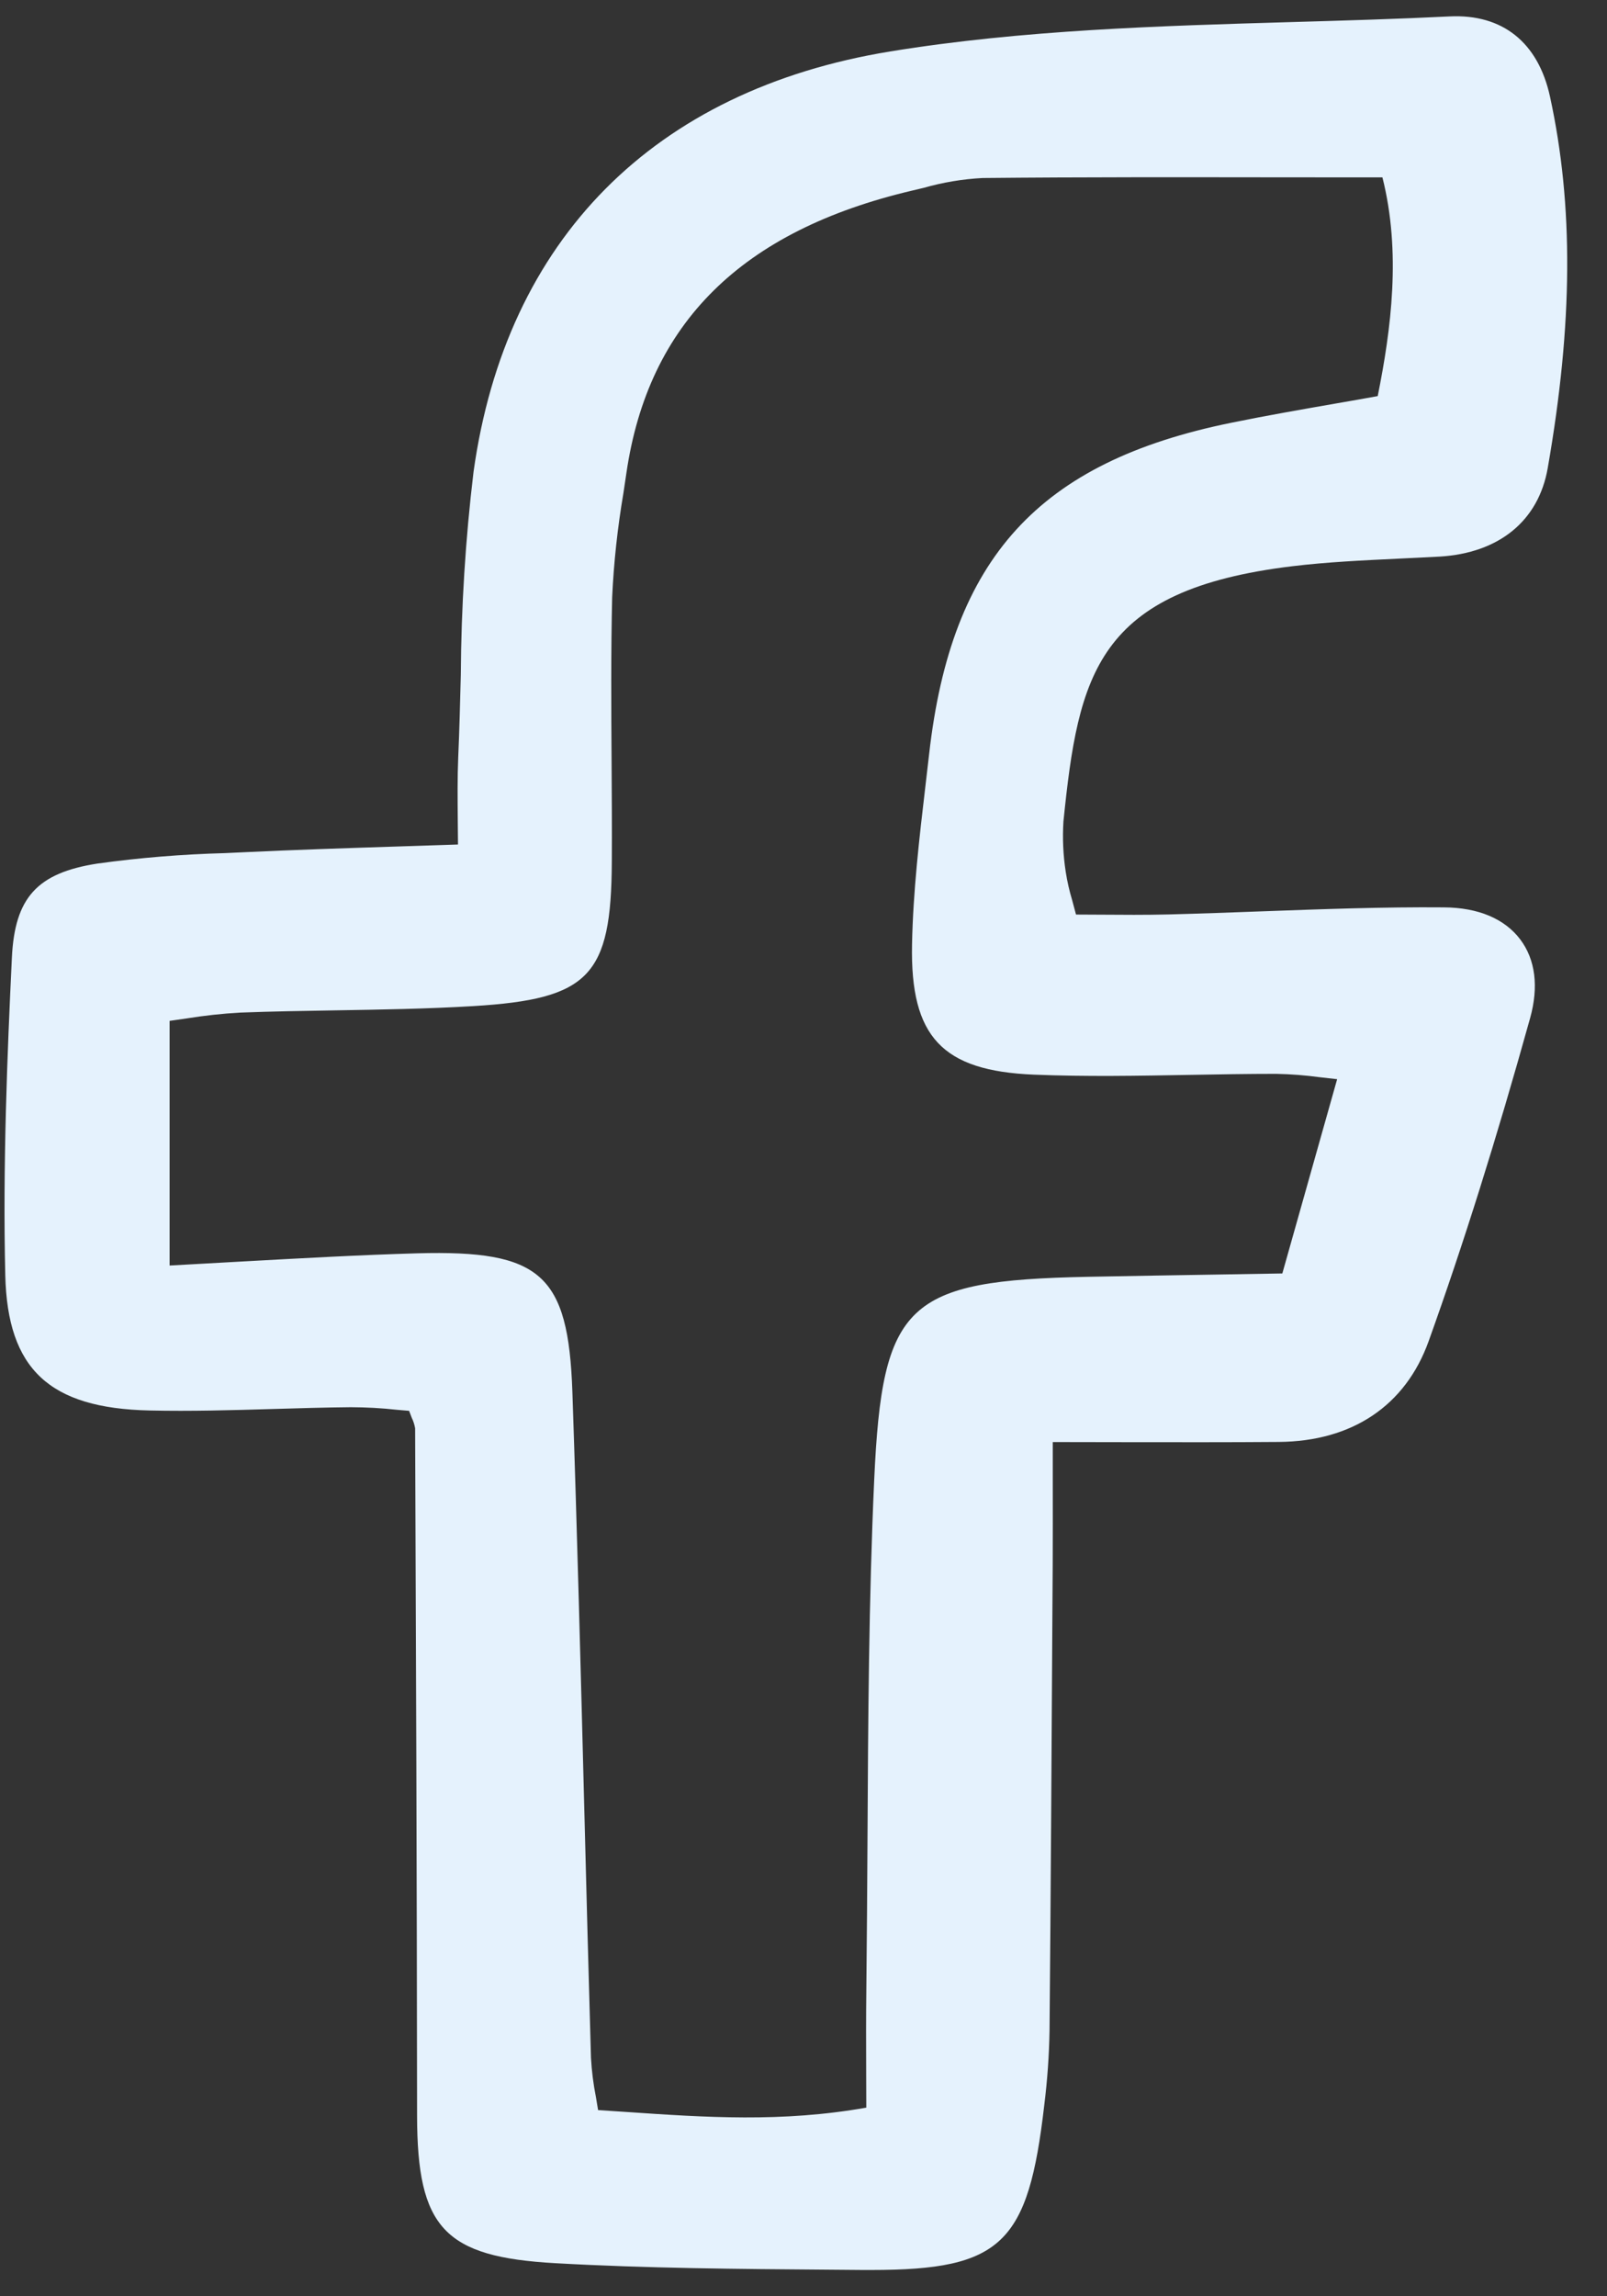 <?xml version="1.0" encoding="UTF-8"?> <svg xmlns="http://www.w3.org/2000/svg" width="28" height="40" viewBox="0 0 28 40" fill="none"><rect x="0" y="0" width="28" height="40" fill="#333333" stroke="none"/><path d="M22.52 9.863C23.126 9.79 23.751 9.761 24.355 9.732C24.597 9.721 24.838 9.709 25.08 9.696C26.119 9.635 26.807 9.073 26.967 8.155C27.407 5.636 27.419 3.58 27.007 1.684C26.801 0.737 26.178 0.242 25.26 0.286C24.351 0.331 23.421 0.358 22.522 0.384C20.21 0.451 17.819 0.52 15.512 0.896C11.394 1.568 8.816 4.168 8.251 8.218C8.11 9.393 8.036 10.575 8.029 11.758C8.017 12.229 8.005 12.715 7.984 13.191C7.969 13.548 7.973 13.91 7.976 14.294C7.978 14.428 7.979 14.567 7.98 14.711C7.6 14.724 7.234 14.736 6.879 14.747C5.978 14.776 5.127 14.804 4.285 14.844L3.915 14.861C3.173 14.881 2.432 14.941 1.697 15.043C0.647 15.206 0.257 15.636 0.207 16.684C0.127 18.354 0.047 20.294 0.092 22.216C0.131 23.85 0.86 24.532 2.607 24.57C3.325 24.586 4.053 24.565 4.758 24.544C5.201 24.531 5.66 24.517 6.11 24.513C6.379 24.514 6.648 24.528 6.916 24.558C6.987 24.564 7.059 24.57 7.128 24.576C7.145 24.621 7.161 24.662 7.175 24.699C7.203 24.756 7.222 24.817 7.233 24.88C7.248 28.697 7.264 32.766 7.267 36.852C7.269 38.811 7.742 39.316 9.679 39.424C11.262 39.513 12.874 39.525 14.432 39.537L15.028 39.542C15.082 39.542 15.133 39.542 15.184 39.542C17.458 39.542 17.917 39.078 18.195 36.671C18.249 36.237 18.28 35.801 18.287 35.365C18.309 32.923 18.323 30.442 18.337 28.042L18.342 27.258C18.344 26.772 18.344 26.287 18.343 25.756V25.12C18.764 25.12 19.165 25.121 19.552 25.122C20.503 25.123 21.4 25.125 22.281 25.118C23.562 25.108 24.489 24.485 24.892 23.364C25.495 21.683 26.074 19.841 26.661 17.733C26.812 17.189 26.753 16.716 26.489 16.365C26.217 16.004 25.757 15.81 25.16 15.806C24.104 15.797 23.028 15.837 21.989 15.875C21.448 15.895 20.907 15.915 20.365 15.929C19.963 15.939 19.553 15.936 19.156 15.933C19.02 15.932 18.884 15.932 18.748 15.931C18.724 15.838 18.702 15.755 18.681 15.68C18.632 15.518 18.595 15.354 18.569 15.187C18.524 14.897 18.511 14.603 18.529 14.31C18.791 11.745 19.105 10.275 22.52 9.863ZM23.298 18.799L22.343 22.183L21.331 22.2C20.53 22.213 19.747 22.226 18.962 22.241C15.791 22.304 15.373 22.7 15.232 25.776C15.137 27.86 15.126 29.982 15.115 32.034C15.11 32.898 15.105 33.763 15.095 34.626C15.089 35.117 15.09 35.607 15.092 36.12C15.092 36.315 15.093 36.512 15.094 36.714C13.623 36.974 12.295 36.884 10.893 36.788C10.737 36.778 10.579 36.768 10.421 36.757C10.409 36.679 10.396 36.603 10.383 36.528C10.338 36.303 10.31 36.075 10.297 35.847C10.256 34.407 10.217 32.967 10.181 31.526C10.12 29.139 10.056 26.671 9.973 24.243C9.902 22.198 9.423 21.773 7.271 21.832C6.264 21.861 5.268 21.917 4.213 21.975C3.801 21.999 3.382 22.022 2.955 22.045V17.783C3.053 17.77 3.151 17.756 3.248 17.741C3.56 17.691 3.873 17.656 4.188 17.639C4.737 17.618 5.297 17.609 5.838 17.6C6.628 17.587 7.443 17.574 8.246 17.526C10.267 17.403 10.651 17.003 10.66 15.011C10.664 14.428 10.659 13.844 10.656 13.261C10.65 12.325 10.644 11.356 10.666 10.406C10.694 9.798 10.76 9.192 10.862 8.591L10.914 8.242C11.295 5.629 12.923 4.019 15.893 3.32L16.091 3.273C16.427 3.177 16.772 3.119 17.12 3.101C18.851 3.084 20.557 3.087 22.364 3.089C22.933 3.089 23.507 3.09 24.087 3.09C24.416 4.391 24.239 5.736 24.005 6.9C23.768 6.943 23.53 6.985 23.291 7.026C22.689 7.131 22.066 7.239 21.455 7.364C18.101 8.046 16.575 9.719 16.189 13.135C16.168 13.322 16.146 13.508 16.124 13.695C16.018 14.598 15.909 15.531 15.891 16.455C15.86 18.061 16.415 18.654 18.015 18.72C18.922 18.757 19.843 18.74 20.734 18.724C21.227 18.715 21.736 18.706 22.236 18.706C22.491 18.711 22.745 18.731 22.998 18.765C23.092 18.776 23.192 18.787 23.299 18.799L23.298 18.799Z" fill="#E5F2FD"></path></svg> 